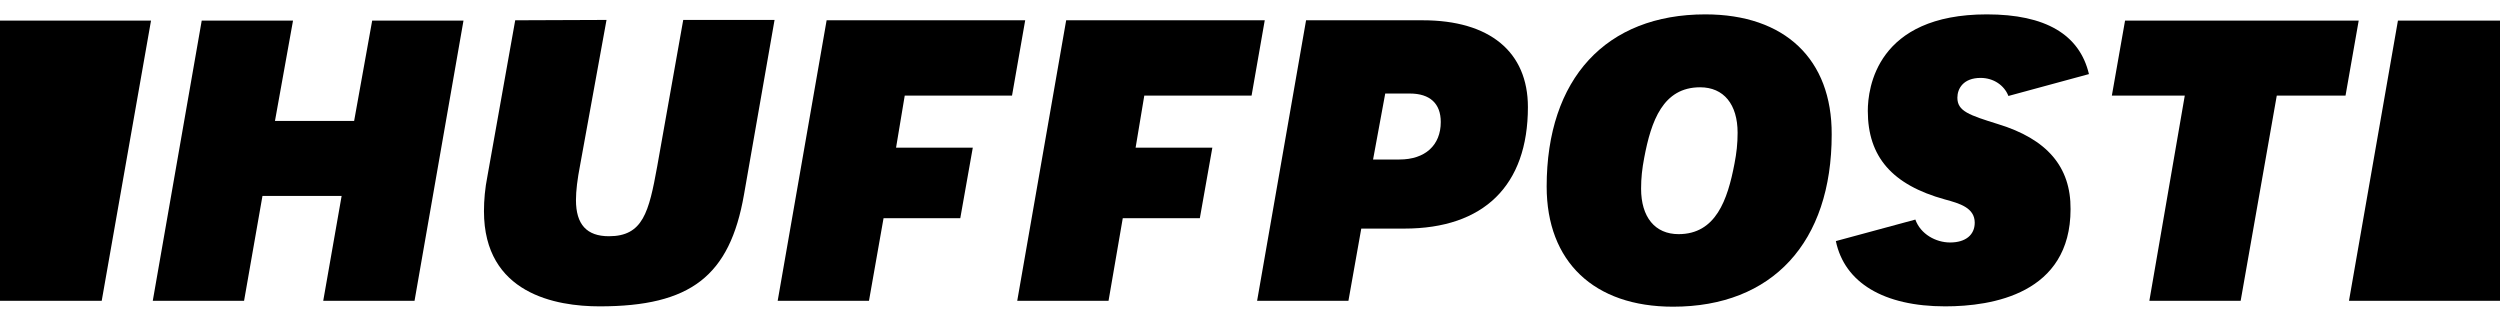 <svg width="140" height="18" viewBox="0 0 140 18" fill="none" xmlns="http://www.w3.org/2000/svg">
<path fill-rule="evenodd" clip-rule="evenodd" d="M95.498 0.805C89.938 0.805 86.613 4.402 86.613 10.448C86.613 14.648 89.257 17.175 93.69 17.175C99.251 17.175 102.575 13.579 102.575 7.532C102.594 3.313 99.95 0.805 95.498 0.805ZM94.001 13.112C92.679 13.112 91.901 12.159 91.901 10.565C91.901 9.962 91.96 9.438 92.076 8.835C92.465 6.774 93.126 4.888 95.207 4.888C96.529 4.888 97.306 5.841 97.306 7.435C97.306 8.038 97.248 8.563 97.131 9.165C96.743 11.207 96.081 13.112 94.001 13.112Z" fill="black"/>
<path d="M28.852 1.136L27.296 9.865C27.16 10.546 27.102 11.207 27.102 11.829C27.102 16.456 31.146 17.156 33.576 17.156C38.67 17.156 40.867 15.464 41.664 10.896L43.375 1.116H38.261L36.803 9.321C36.337 11.887 36.006 13.229 34.101 13.229C32.857 13.229 32.254 12.568 32.254 11.207C32.254 10.682 32.332 10.04 32.487 9.243L33.965 1.116L28.852 1.136Z" fill="black"/>
<path d="M23.214 16.845H18.101L19.131 10.973H14.698L13.668 16.845H8.555L11.296 1.155H16.409L15.398 6.774H19.831L20.842 1.155H25.955L23.214 16.845Z" fill="black"/>
<path fill-rule="evenodd" clip-rule="evenodd" d="M75.512 16.845H70.398L73.14 1.136H79.672C83.424 1.136 85.563 2.905 85.563 5.996C85.563 10.39 83.094 12.801 78.642 12.801H76.231L75.512 16.845ZM76.892 8.932H78.37C79.808 8.932 80.683 8.135 80.683 6.832C80.683 5.802 80.081 5.238 78.953 5.238H77.573L76.892 8.932Z" fill="black"/>
<path d="M120.364 16.845H125.477L127.499 5.355H131.349L132.087 1.155H119.003L118.264 5.355H122.347L120.364 16.845Z" fill="black"/>
<path d="M111.887 6.949C110.274 6.444 109.613 6.23 109.613 5.471C109.613 4.966 109.943 4.363 110.915 4.363C111.635 4.363 112.237 4.772 112.471 5.374L116.981 4.149C116.456 1.933 114.551 0.805 111.265 0.805C105.083 0.805 104.597 4.947 104.597 6.21C104.597 8.777 105.958 10.351 108.913 11.168L108.946 11.177C109.716 11.389 110.585 11.627 110.585 12.47C110.585 13.151 110.079 13.579 109.204 13.579C108.407 13.579 107.552 13.112 107.26 12.296L102.808 13.501C103.294 15.834 105.491 17.156 108.932 17.156C111.557 17.156 115.951 16.456 115.951 11.712C115.97 9.34 114.629 7.785 111.887 6.949Z" fill="black"/>
<path d="M49.479 12.218H53.776L54.476 8.271H50.179L50.665 5.355H56.673L57.411 1.136H46.291L43.55 16.845H48.663L49.479 12.218Z" fill="black"/>
<path d="M62.875 12.218H67.191L67.891 8.271H63.594L64.08 5.355H70.088L70.826 1.136H59.706L56.965 16.845H62.078L62.875 12.218Z" fill="black"/>
<path d="M5.696 16.845L8.457 1.155H0V16.845H5.696Z" fill="black"/>
<path d="M134.284 1.155L131.543 16.845H140V1.155H134.284Z" fill="black"/>
</svg>
